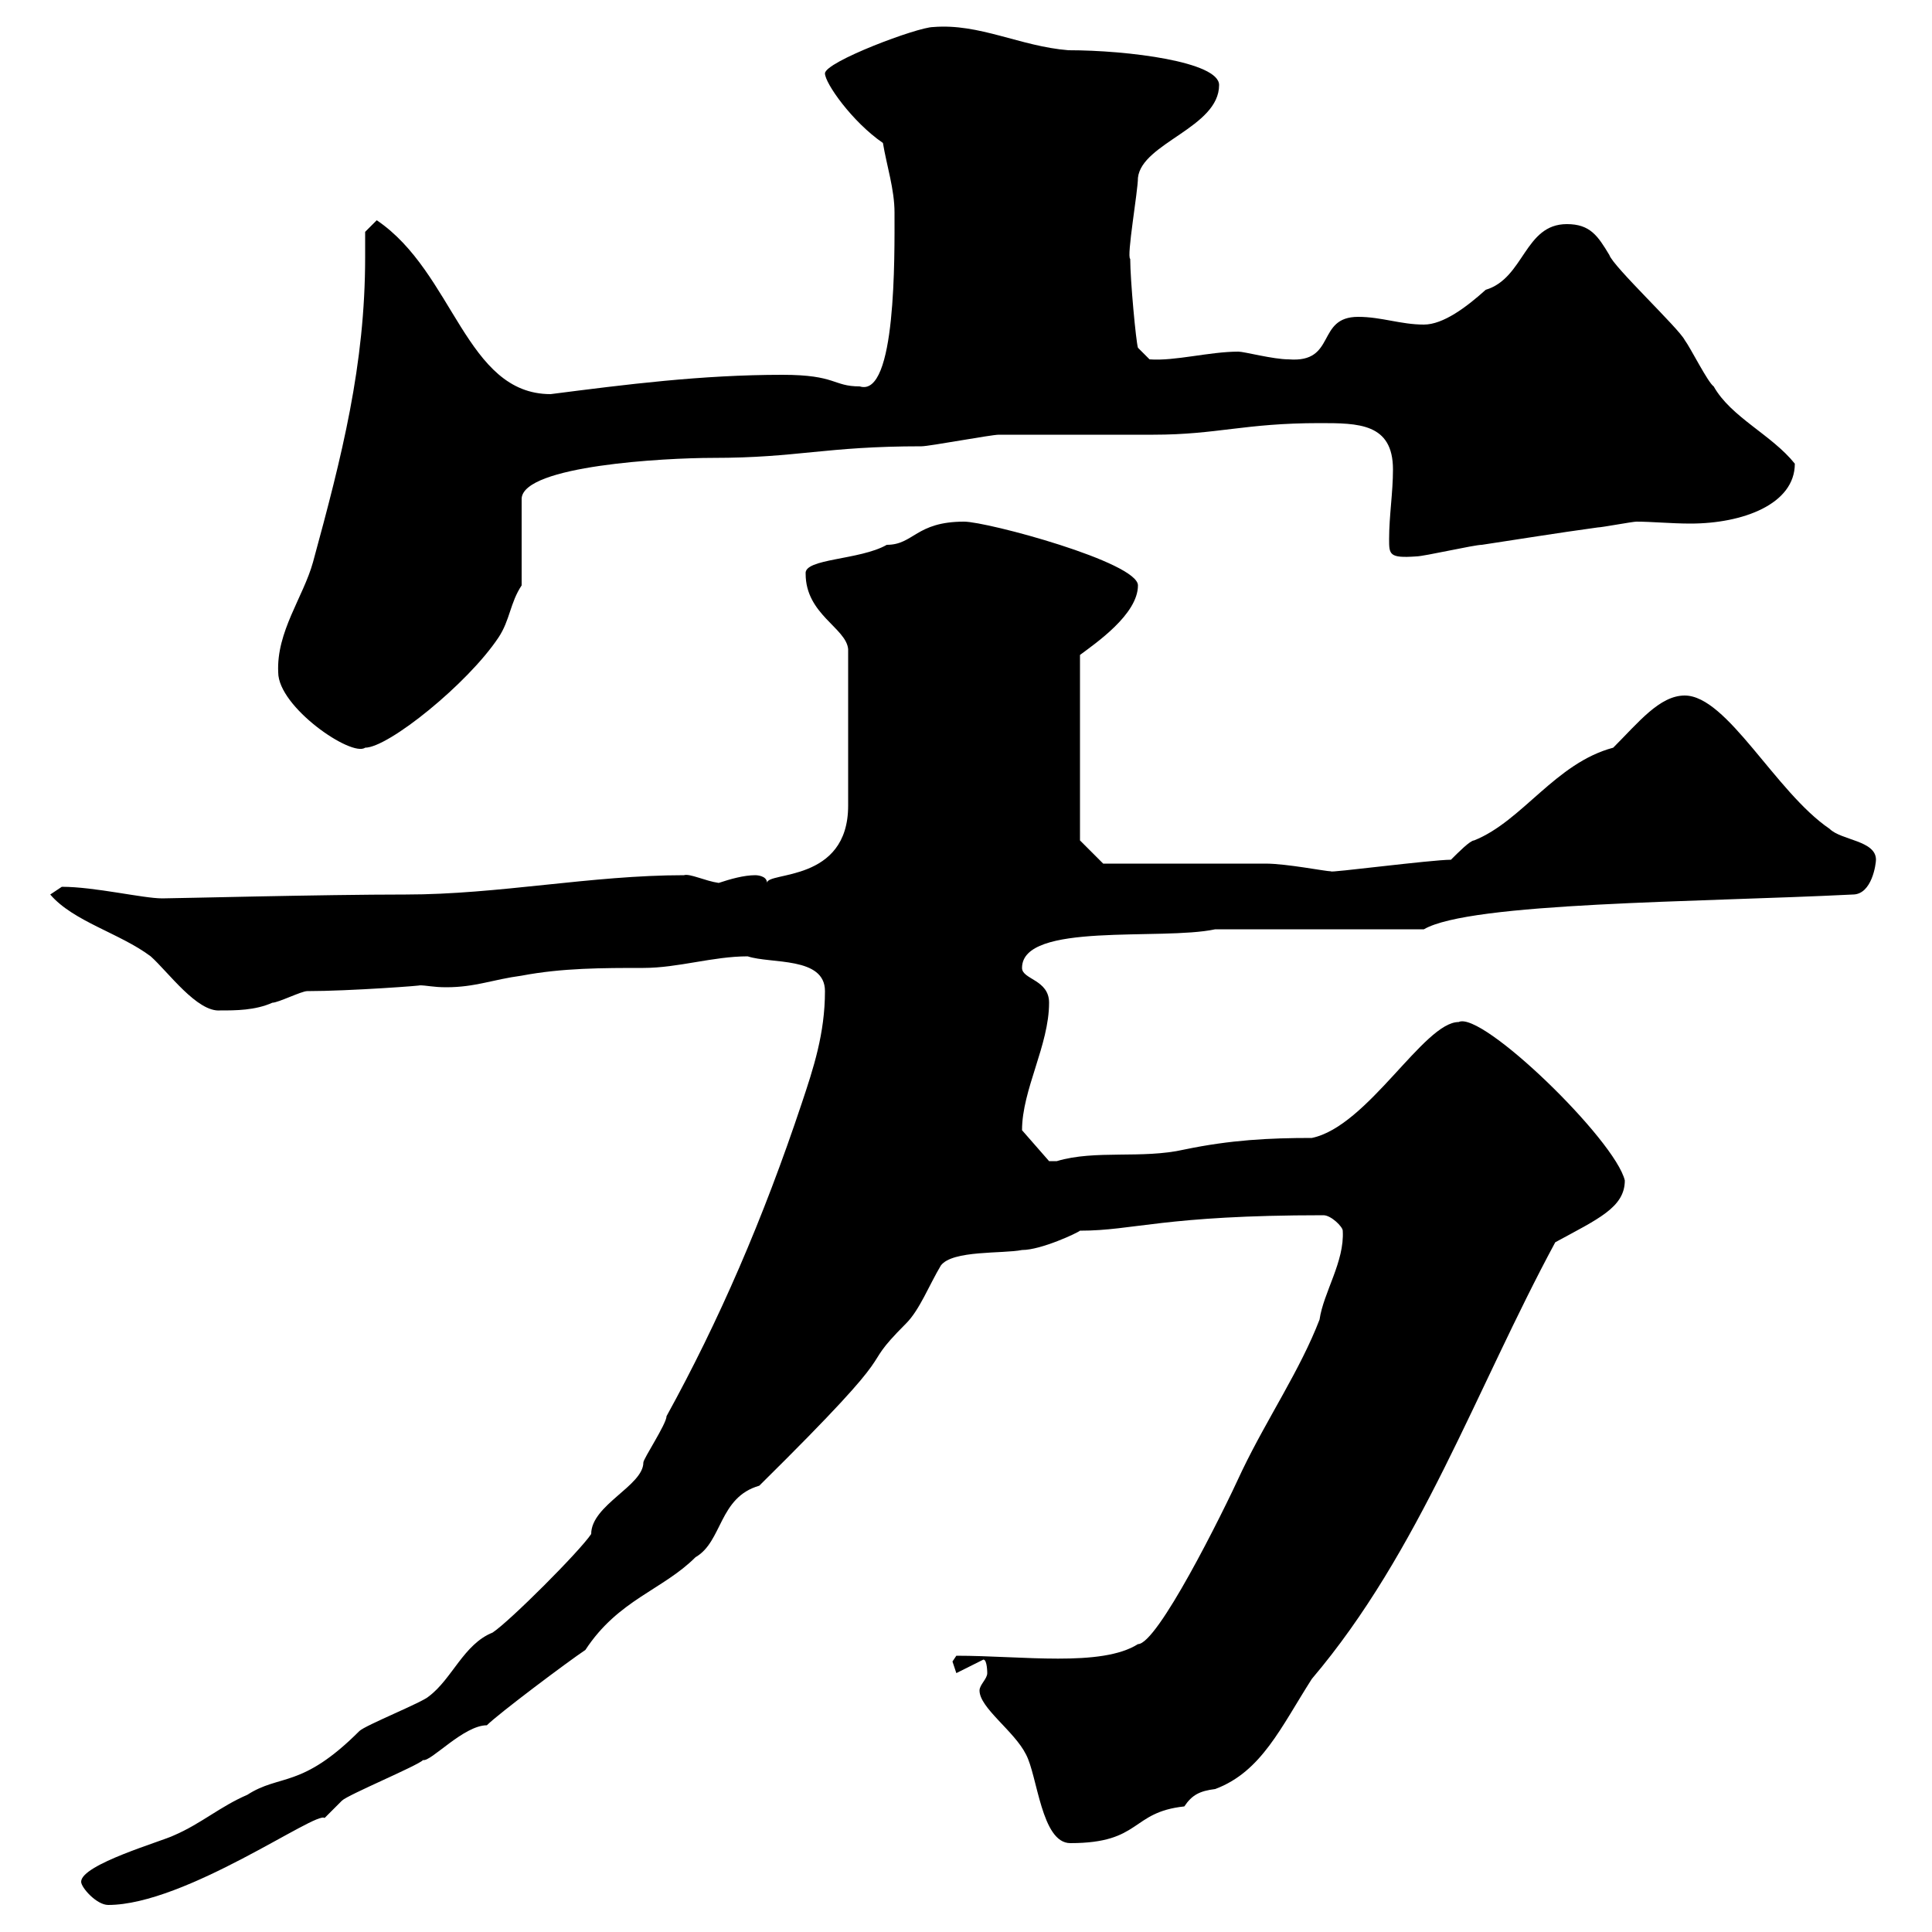 <svg xmlns="http://www.w3.org/2000/svg" xmlns:xlink="http://www.w3.org/1999/xlink" width="300" height="300"><path d="M12.60 292.20C12.60 293.10 15 295.80 16.80 295.80C28.80 295.80 49.20 281.10 50.40 282.30C50.40 282.30 53.10 279.60 53.10 279.60C54 278.70 64.80 274.20 65.70 273.30C66.90 273.60 72 267.90 75.60 267.90C77.40 266.10 88.20 258 90.90 256.20C96 248.40 102.90 246.90 108 241.80C112.20 239.40 111.60 232.50 117.90 230.70C142.20 206.70 132.30 213.90 140.70 205.50C142.80 203.40 144.30 199.50 146.10 196.50C147.90 194.10 155.70 194.70 158.70 194.10C161.70 194.10 167.40 191.40 167.70 191.10C176.10 191.10 180.60 188.70 205.50 188.70C206.70 188.70 208.50 190.50 208.50 191.10C208.80 195.90 205.50 200.70 204.90 204.90C201.90 212.70 196.80 220.20 192.90 228.30C189.60 235.50 179.70 255.30 176.70 255.30C171 258.90 158.70 257.10 148.50 257.10C148.50 257.10 147.90 258 147.90 258C147.90 258 148.50 259.80 148.50 259.80L152.10 258C152.10 258 152.70 257.70 152.70 257.70C153.30 257.70 153.30 259.80 153.30 259.80C153.30 260.70 152.10 261.60 152.10 262.50C152.10 265.20 157.50 268.80 159.30 272.40C161.10 275.70 161.70 286.20 166.20 286.20C177.30 286.20 175.50 281.40 183.90 280.50C185.10 278.70 186.30 278.10 188.70 277.80C195.90 275.10 198.90 268.20 203.70 260.70C220.50 240.90 229.20 215.70 241.50 192.90C248.10 189.30 252.30 187.50 252.30 183.30C250.80 177 230.10 156.90 226.50 158.70C221.10 158.70 212.40 174.90 203.70 176.70C197.10 176.70 191.10 177 183.90 178.50C177.30 180 170.10 178.50 164.10 180.30C164.10 180.30 164.10 180.30 162.90 180.30L158.70 175.50C158.70 169.20 162.90 162.30 162.90 155.70C162.90 152.10 158.70 152.10 158.70 150.30C158.70 143.10 180.30 146.10 188.70 144.30L221.10 144.30C228.30 140.10 263.70 140.10 287.70 138.90C290.70 138.90 291.30 134.10 291.30 133.50C291.30 130.50 285.90 130.50 284.10 128.70C275.70 123 268.20 108 261.60 108C257.70 108 254.40 112.20 250.50 116.10C241.50 118.50 236.40 127.50 228.90 130.50C228.30 130.50 226.50 132.30 225.30 133.50C222.30 133.50 206.10 135.60 206.70 135.30C205.80 135.30 199.80 134.10 196.50 134.10C192.90 134.10 174.90 134.10 171.30 134.10L167.70 130.50L167.70 101.70C170.10 99.90 176.70 95.40 176.70 90.90C176.70 87.30 153.30 81 149.70 81C142.20 81 141.90 84.60 137.70 84.60C133.50 87 124.80 86.70 125.10 89.10C125.10 95.40 131.40 97.50 131.70 100.80L131.70 125.10C131.70 137.10 119.10 135.30 119.10 137.10C119.10 135.90 117.30 135.90 117.30 135.90C115.50 135.90 113.40 136.50 111.60 137.10C109.50 136.80 107.10 135.60 106.20 135.90C91.80 135.90 77.40 138.90 63 138.90C50.10 138.90 27 139.50 25.20 139.50C22.20 139.50 14.70 137.70 9.60 137.70L7.80 138.90C11.40 143.10 18.60 144.90 23.40 148.50C26.10 150.90 30.60 157.20 34.20 156.90C36.60 156.90 39.60 156.90 42.30 155.70C43.20 155.70 46.80 153.90 47.70 153.90C54.30 153.90 66.30 153 65.10 153C66.30 153 67.20 153.30 69.30 153.30C73.80 153.30 76.50 152.10 81 151.50C87.30 150.30 93.60 150.30 99.90 150.30C105.30 150.30 110.70 148.50 116.10 148.50C119.70 149.70 128.10 148.50 128.10 153.90C128.10 160.50 126.30 165.90 124.50 171.30C118.50 189.30 111.60 205.20 103.50 219.90C103.50 221.10 99.90 226.50 99.90 227.10C99.90 230.70 91.80 233.70 91.80 238.20C90 240.90 79.20 251.70 76.50 253.50C72 255.30 70.20 260.70 66.60 263.40C65.70 264.30 56.70 267.90 55.80 268.80C46.80 277.80 43.50 275.40 38.40 278.70C34.20 280.50 31.20 283.20 27 285C25.20 285.90 12.60 289.50 12.60 292.20ZM43.20 104.40C43.20 109.80 54.60 117.60 56.70 116.10C60.30 116.10 72.60 106.20 77.40 99C79.20 96.30 79.20 93.60 81 90.90L81 77.40C81.30 72.30 103.20 71.10 110.70 71.10C123.90 71.10 128.10 69.30 143.10 69.30C144.30 69.30 153.90 67.50 155.10 67.50C157.50 67.50 176.70 67.50 179.10 67.50C189 67.50 193.20 65.70 204.90 65.70C210.90 65.70 216.30 65.70 216.30 72.90C216.30 76.50 215.70 80.10 215.70 83.70C215.70 86.10 215.70 86.70 219.90 86.40C221.10 86.40 228.90 84.60 230.10 84.60C236.10 83.70 241.50 82.80 248.10 81.90C248.70 81.90 253.50 81 254.10 81C256.50 81 259.50 81.30 262.50 81.30C270.60 81.30 278.70 78.30 278.70 72C275.10 67.50 268.80 64.80 266.10 60C265.20 59.40 262.50 54 261.60 52.80C260.70 51 250.50 41.40 249.90 39.60C248.10 36.60 246.90 34.80 243.30 34.80C236.70 34.80 236.70 43.20 230.70 45C227.70 47.70 224.10 50.40 221.10 50.40C217.50 50.40 214.50 49.20 210.90 49.20C204.30 49.20 207.60 56.40 200.10 55.80C197.70 55.80 193.20 54.60 192.30 54.60C187.80 54.60 182.40 56.10 178.50 55.80L176.70 54C176.40 53.10 175.50 43.50 175.50 40.20C174.90 39.90 176.70 29.70 176.70 27.60C177.30 22.20 189.30 19.80 189.30 13.20C189.30 9.60 175.20 7.80 165.90 7.80C158.40 7.20 152.10 3.60 144.90 4.20C142.50 4.20 128.10 9.60 128.10 11.40C128.10 12.90 132.30 18.90 137.10 22.20C137.70 25.80 138.90 29.40 138.90 33C138.90 39.60 139.20 61.80 133.50 60C129.30 60 129.90 58.20 121.50 58.20C108.90 58.20 97.20 59.70 85.50 61.20C72.30 61.20 70.50 42.30 58.50 34.20C58.50 34.20 56.70 36 56.70 36C56.70 37.50 56.70 38.70 56.70 39.90C56.70 56.70 53.10 70.80 48.60 87.30C47.10 92.70 42.90 98.10 43.20 104.40Z"/></svg>